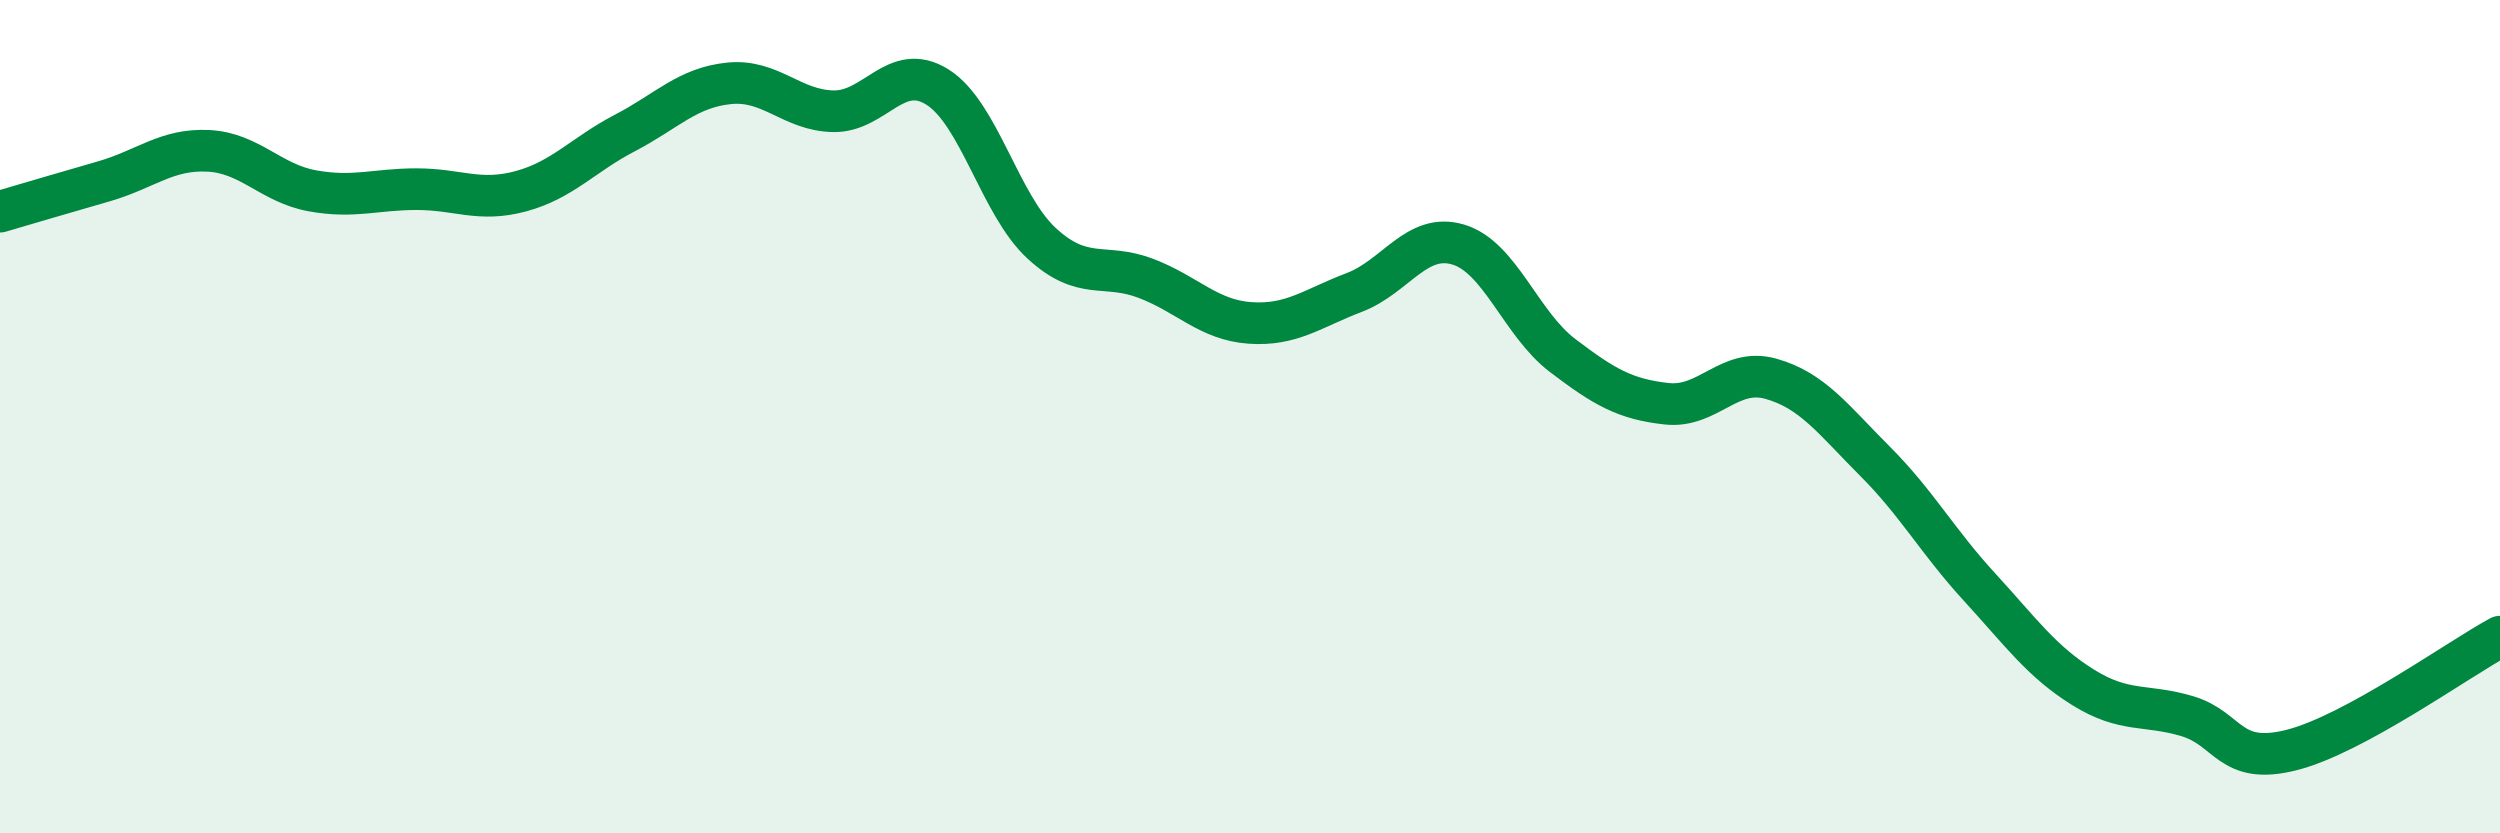 
    <svg width="60" height="20" viewBox="0 0 60 20" xmlns="http://www.w3.org/2000/svg">
      <path
        d="M 0,5.08 C 0.5,4.93 1.5,4.64 2.5,4.35 C 3.5,4.06 4,3.57 5,3.62 C 6,3.67 6.5,4.4 7.5,4.58 C 8.5,4.76 9,4.54 10,4.54 C 11,4.54 11.5,4.86 12.5,4.59 C 13.5,4.32 14,3.71 15,3.19 C 16,2.67 16.5,2.1 17.5,2 C 18.5,1.9 19,2.65 20,2.67 C 21,2.69 21.5,1.46 22.5,2.09 C 23.5,2.72 24,4.92 25,5.84 C 26,6.76 26.5,6.3 27.5,6.68 C 28.5,7.06 29,7.68 30,7.75 C 31,7.82 31.5,7.4 32.5,7.02 C 33.5,6.64 34,5.57 35,5.87 C 36,6.17 36.5,7.77 37.5,8.53 C 38.5,9.29 39,9.58 40,9.69 C 41,9.8 41.5,8.81 42.5,9.09 C 43.5,9.37 44,10.07 45,11.07 C 46,12.07 46.5,12.99 47.5,14.08 C 48.5,15.17 49,15.88 50,16.5 C 51,17.12 51.5,16.89 52.5,17.19 C 53.5,17.49 53.5,18.38 55,18 C 56.5,17.62 59,15.82 60,15.28L60 20L0 20Z"
        fill="#008740"
        opacity="0.1"
        stroke-linecap="round"
        stroke-linejoin="round"
      />
      <path
        d="M 0,5.08 C 0.5,4.93 1.5,4.64 2.5,4.35 C 3.5,4.06 4,3.57 5,3.62 C 6,3.67 6.5,4.4 7.5,4.58 C 8.5,4.76 9,4.54 10,4.54 C 11,4.54 11.5,4.86 12.5,4.59 C 13.5,4.32 14,3.71 15,3.19 C 16,2.67 16.5,2.1 17.5,2 C 18.5,1.9 19,2.65 20,2.67 C 21,2.69 21.5,1.46 22.5,2.09 C 23.5,2.72 24,4.92 25,5.84 C 26,6.76 26.5,6.3 27.5,6.68 C 28.5,7.06 29,7.68 30,7.75 C 31,7.82 31.5,7.4 32.5,7.02 C 33.5,6.64 34,5.57 35,5.87 C 36,6.17 36.5,7.77 37.5,8.53 C 38.5,9.29 39,9.58 40,9.69 C 41,9.8 41.5,8.81 42.5,9.09 C 43.5,9.37 44,10.07 45,11.07 C 46,12.07 46.5,12.99 47.5,14.08 C 48.5,15.17 49,15.88 50,16.5 C 51,17.12 51.5,16.89 52.5,17.19 C 53.5,17.49 53.5,18.38 55,18 C 56.5,17.62 59,15.82 60,15.28"
        stroke="#008740"
        stroke-width="1"
        fill="none"
        stroke-linecap="round"
        stroke-linejoin="round"
      />
    </svg>
  